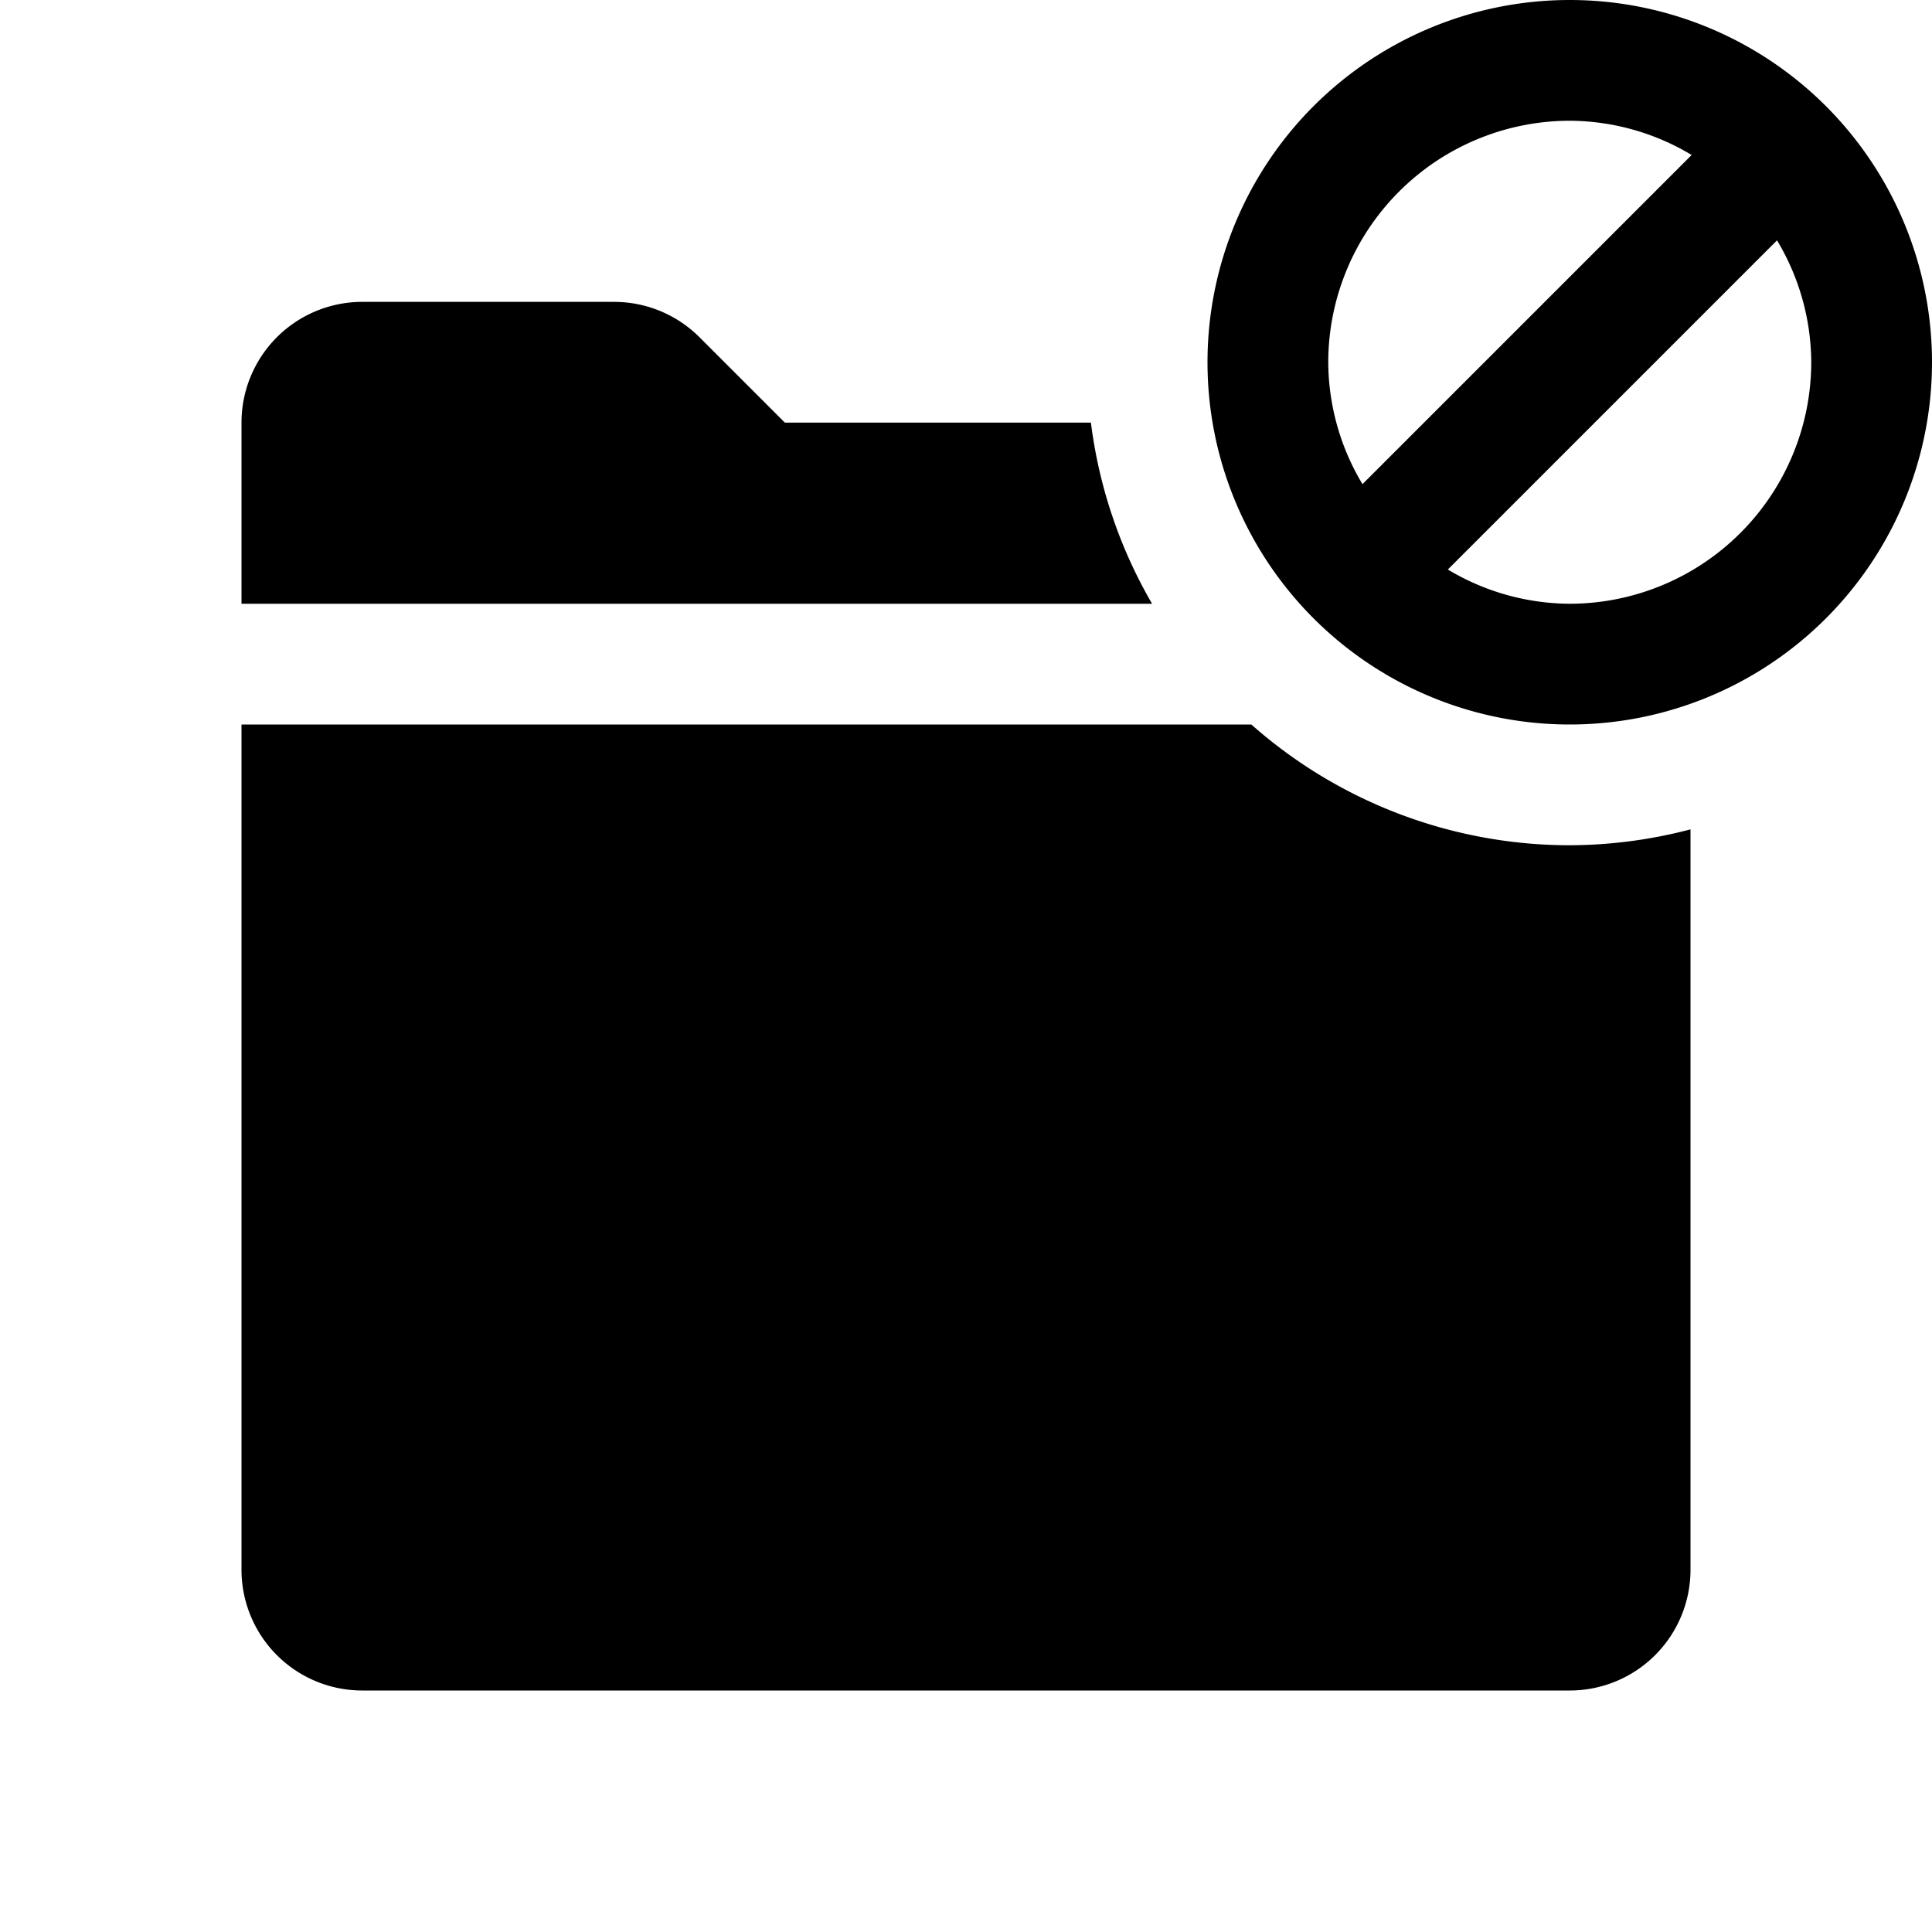 <svg id="glyphicons-basic" xmlns="http://www.w3.org/2000/svg" viewBox="0 0 32 32">
  <path id="folder-no" d="M26,14a7.959,7.959,0,0,0,2-.263V26a2,2,0,0,1-2,2H6a2,2,0,0,1-2-2V12H20.726A7.958,7.958,0,0,0,26,14ZM18.069,7H13L11.586,5.586A2,2,0,0,0,10.172,5H6A2,2,0,0,0,4,7v3H19.082A7.932,7.932,0,0,1,18.069,7ZM32,6a6,6,0,1,1-6-6A6,6,0,0,1,32,6ZM22.567,8.019l5.452-5.452A3.954,3.954,0,0,0,26,2a4.005,4.005,0,0,0-4,4A3.955,3.955,0,0,0,22.567,8.019ZM30,6a3.955,3.955,0,0,0-.567-2.019L23.981,9.433A3.956,3.956,0,0,0,26,10,4.005,4.005,0,0,0,30,6Z"/>
</svg>

